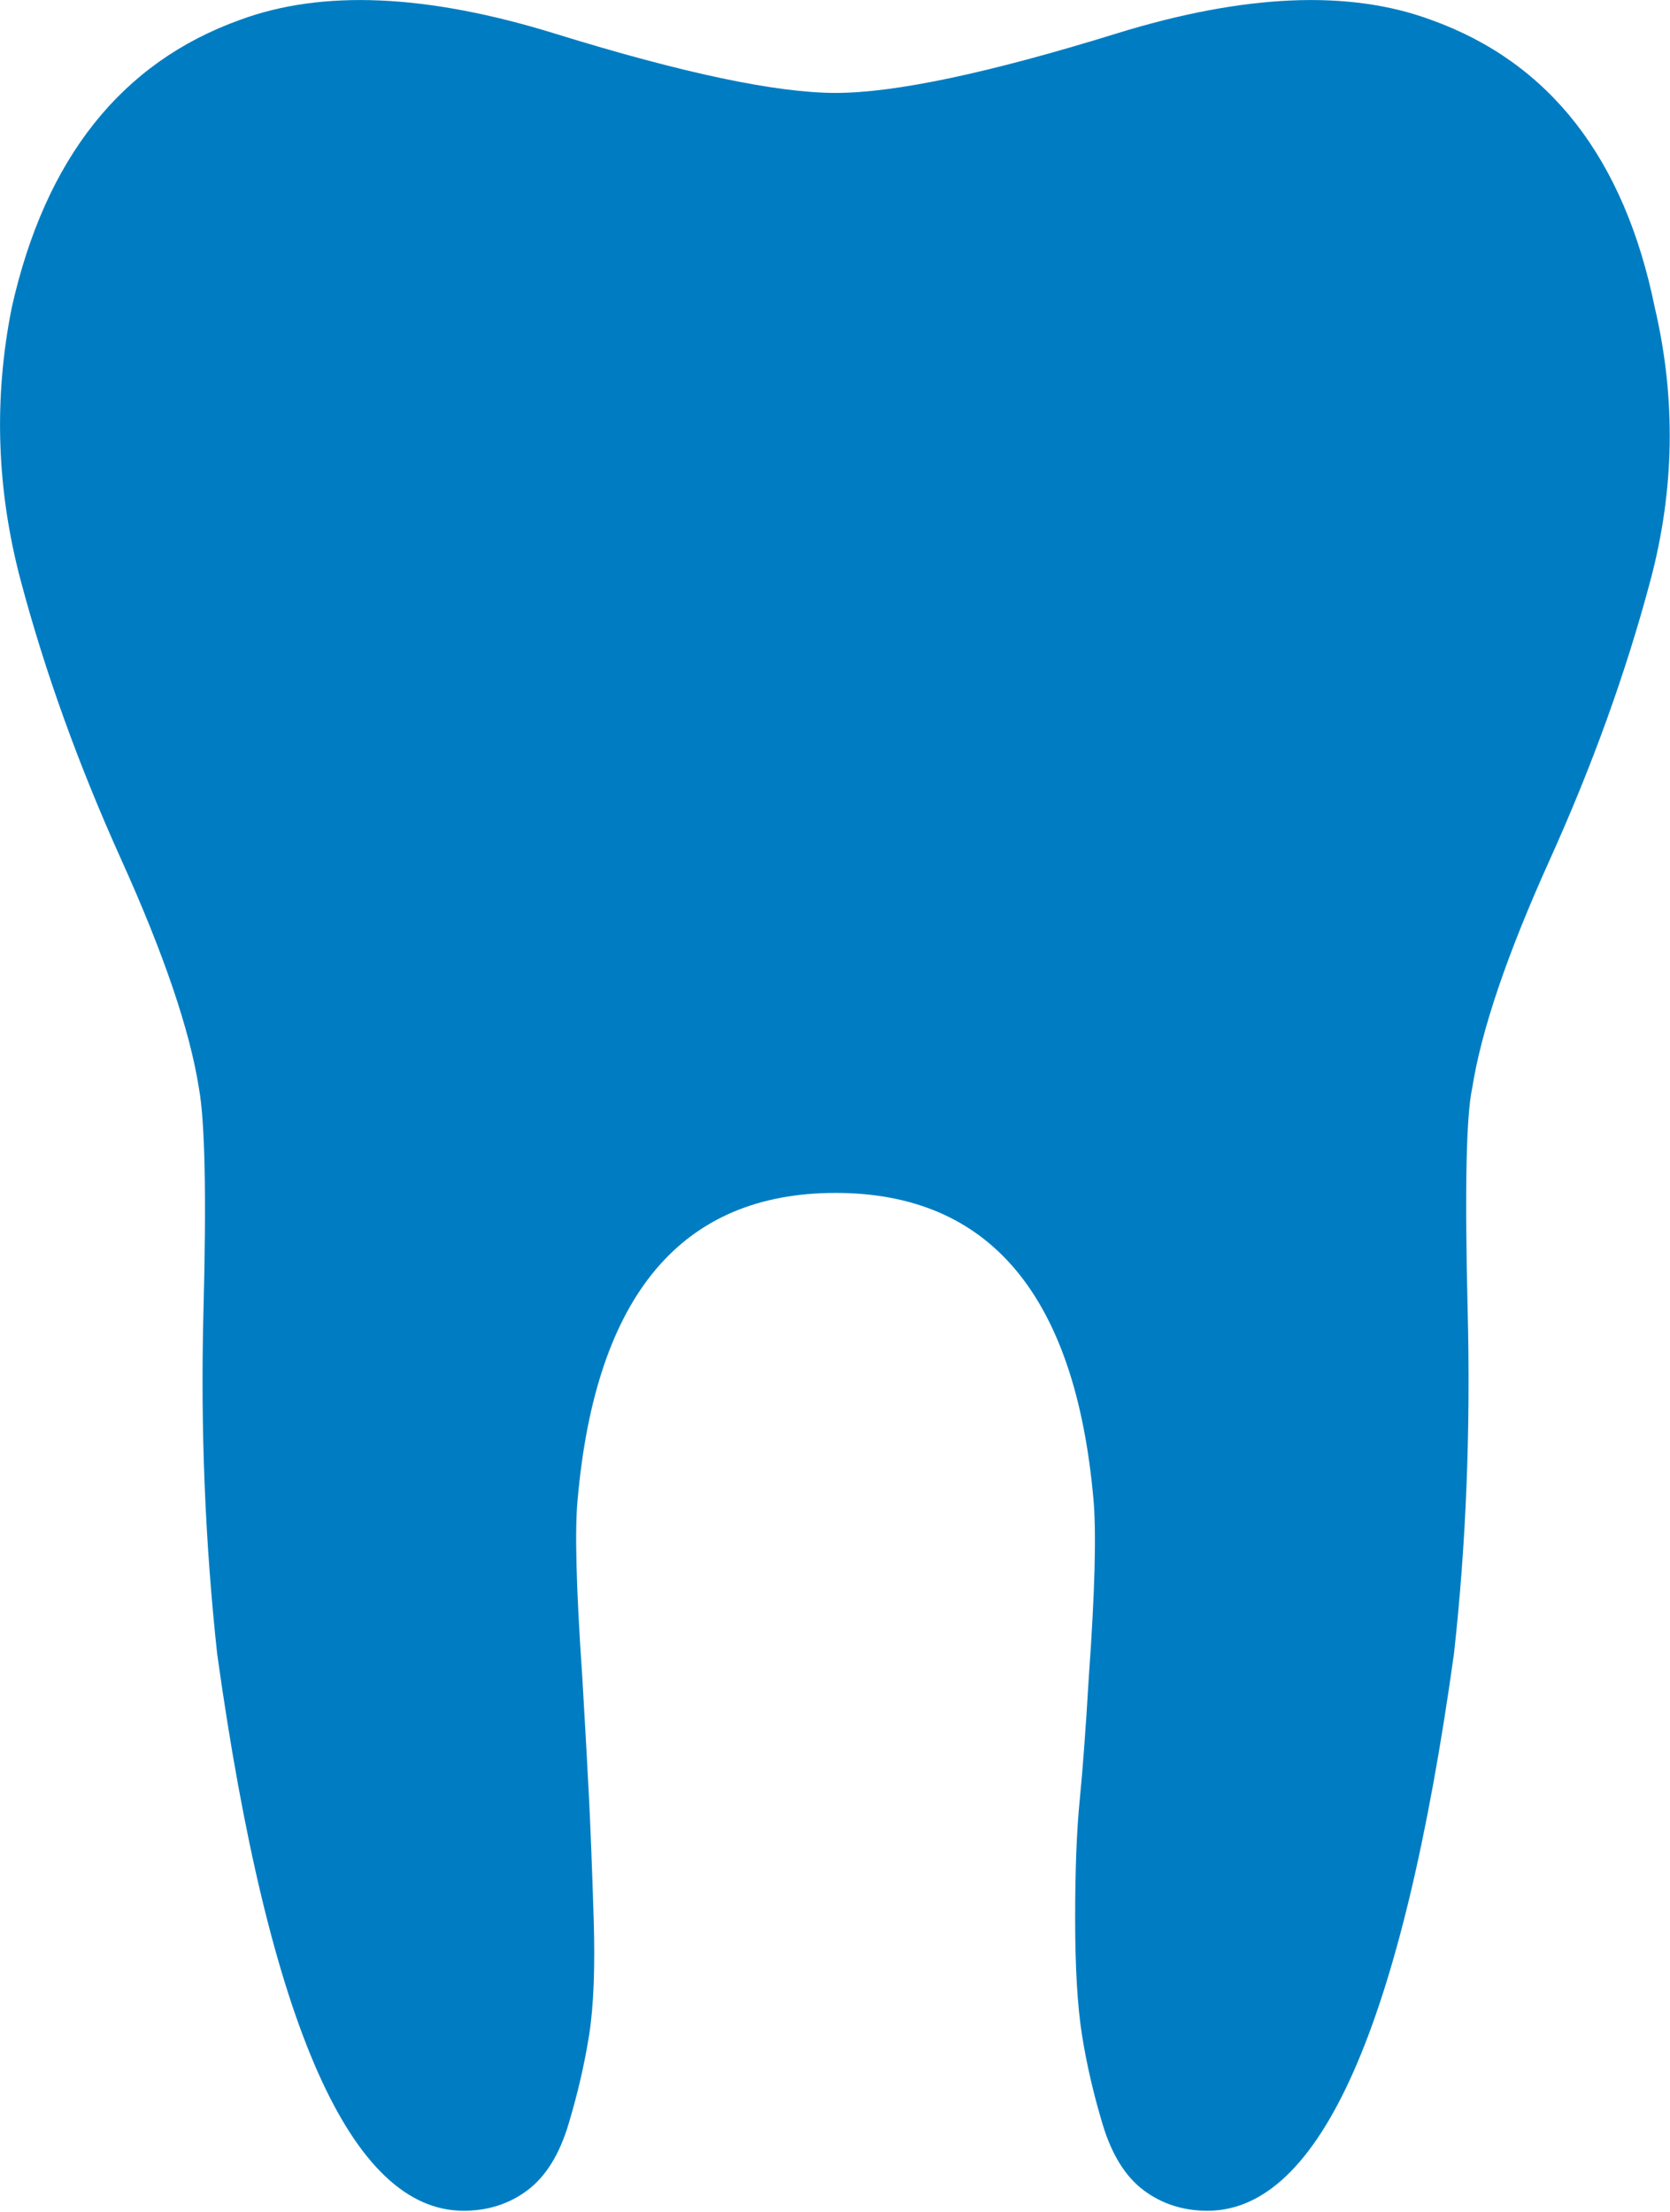 <?xml version="1.0" encoding="UTF-8" standalone="no"?>
<!DOCTYPE svg PUBLIC "-//W3C//DTD SVG 1.1//EN" "http://www.w3.org/Graphics/SVG/1.1/DTD/svg11.dtd">
<svg width="100%" height="100%" viewBox="0 0 595 788" version="1.1" xmlns="http://www.w3.org/2000/svg" xmlns:xlink="http://www.w3.org/1999/xlink" xml:space="preserve" xmlns:serif="http://www.serif.com/" style="fill-rule:evenodd;clip-rule:evenodd;stroke-linejoin:round;stroke-miterlimit:2;">
    <g transform="matrix(4.167,0,0,4.167,-179.162,-190.588)">
        <path d="M184.482,72.022C181.879,59.275 175.505,51.081 165.359,47.437C158.336,44.836 149.362,45.227 138.435,48.609C127.51,51.991 119.509,53.681 114.437,53.681C109.365,53.681 101.364,51.991 90.439,48.609C79.511,45.227 70.537,44.836 63.514,47.437C53.368,51.081 46.863,59.275 44.003,72.022C42.441,79.826 42.702,87.63 44.783,95.435C46.863,103.239 49.725,111.173 53.368,119.238C57.009,127.301 59.222,133.804 60.001,138.749C60.523,141.61 60.652,147.984 60.391,157.869C60.132,167.754 60.521,177.51 61.564,187.135C65.985,218.871 73.008,234.741 82.635,234.741C84.715,234.741 86.537,234.156 88.097,232.986C89.657,231.814 90.83,229.928 91.608,227.327C92.39,224.724 92.975,222.188 93.366,219.717C93.756,217.246 93.885,213.928 93.756,209.767C93.625,205.604 93.495,202.222 93.366,199.621C93.236,197.021 93.04,193.509 92.781,189.086C92.258,181.542 92.129,176.469 92.39,173.866C93.95,156.438 101.299,147.723 114.437,147.723C127.575,147.723 134.923,156.438 136.484,173.866C136.745,176.728 136.616,181.8 136.093,189.086C135.832,193.507 135.571,197.021 135.314,199.621C135.053,202.222 134.923,205.604 134.923,209.767C134.923,213.928 135.118,217.246 135.508,219.717C135.899,222.188 136.484,224.724 137.265,227.327C138.044,229.928 139.216,231.814 140.777,232.986C142.337,234.156 144.159,234.741 146.239,234.741C155.868,234.741 162.892,218.873 167.311,187.135C168.353,177.769 168.744,167.948 168.482,157.673C168.229,147.397 168.359,141.089 168.874,138.749C169.652,133.804 171.864,127.301 175.505,119.238C179.149,111.173 182.01,103.239 184.091,95.435C186.18,87.63 186.309,79.826 184.482,72.022Z" style="fill:rgb(0,125,194);fill-rule:nonzero;"/>
    </g>
</svg>
